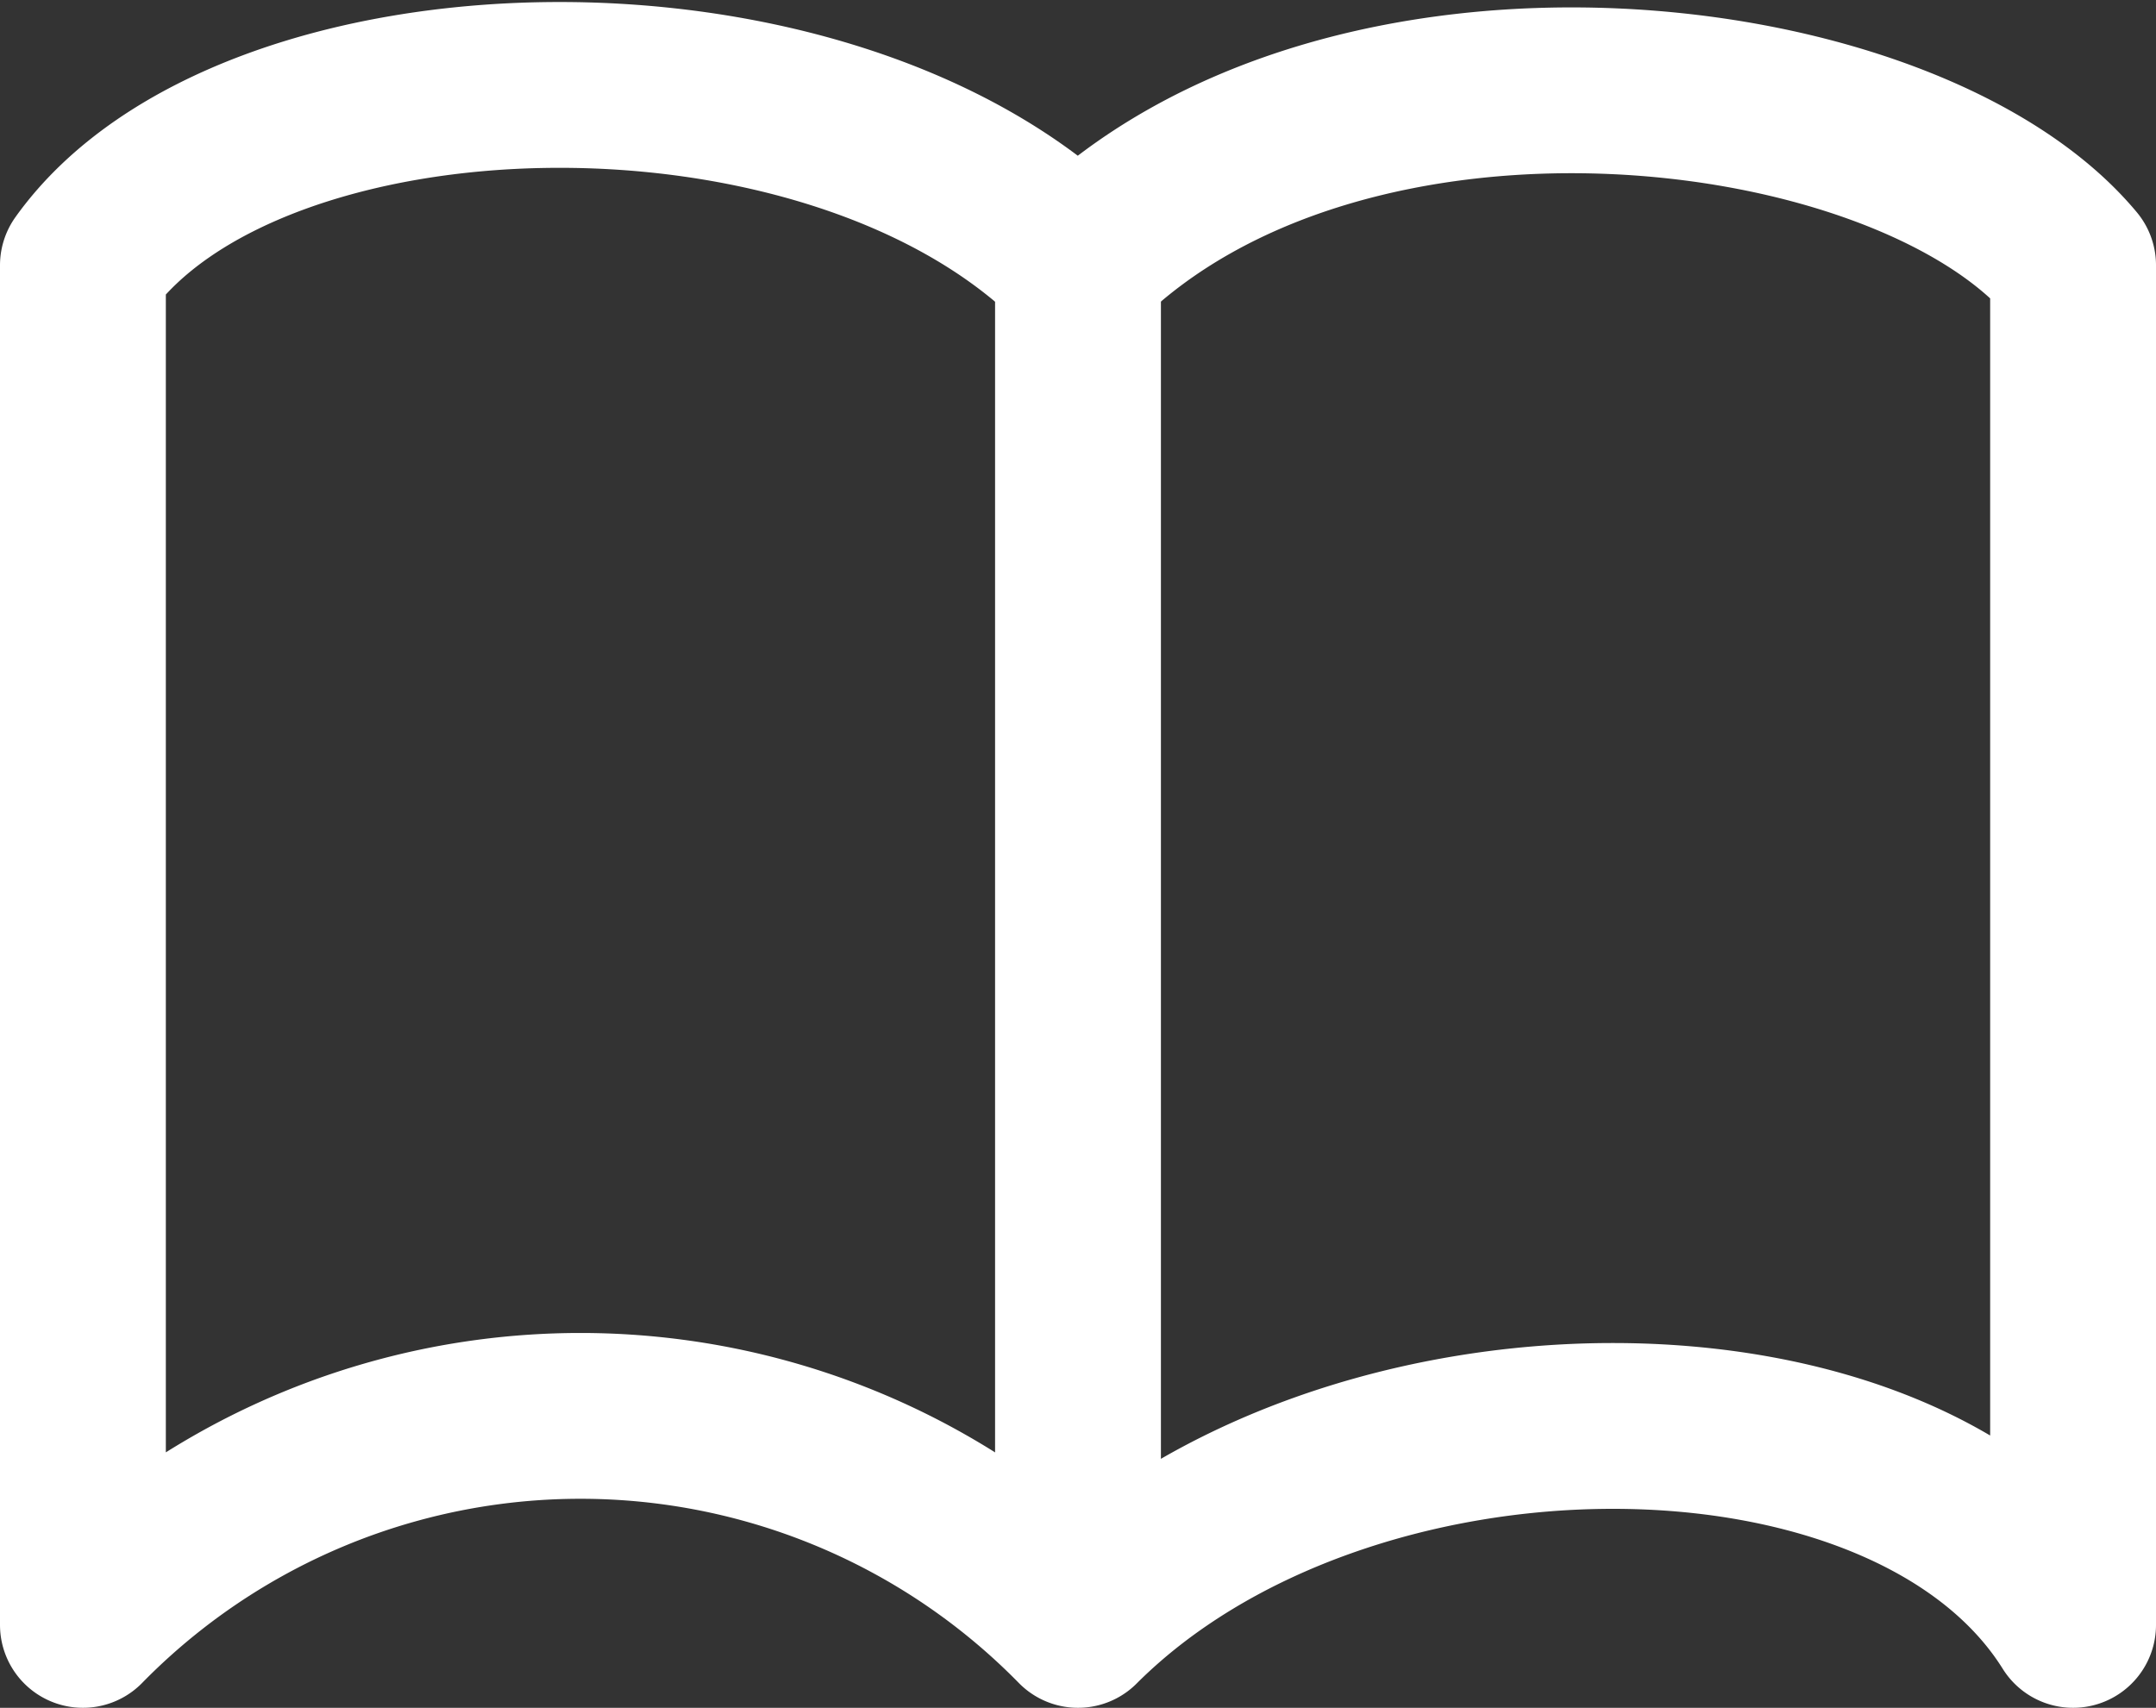<svg xmlns="http://www.w3.org/2000/svg" viewBox="0 0 13 10.3"><rect x="0" y="0" width="13" height="10.3" fill="#333333" stroke="none"/><defs><style>.a{fill:none;stroke:#fff;stroke-linejoin:round;}</style></defs><path class="a" d="M12.5,9.8c-1-1.6-4.4-1.6-6,0a4.2,4.2,0,0,0-6,0V1.6c1-1.4,4.5-1.5,6,0,1.6-1.6,5-1.2,6,0Z"/><line class="a" x1="6.5" y1="1.5" x2="6.5" y2="9.5"/></svg>
